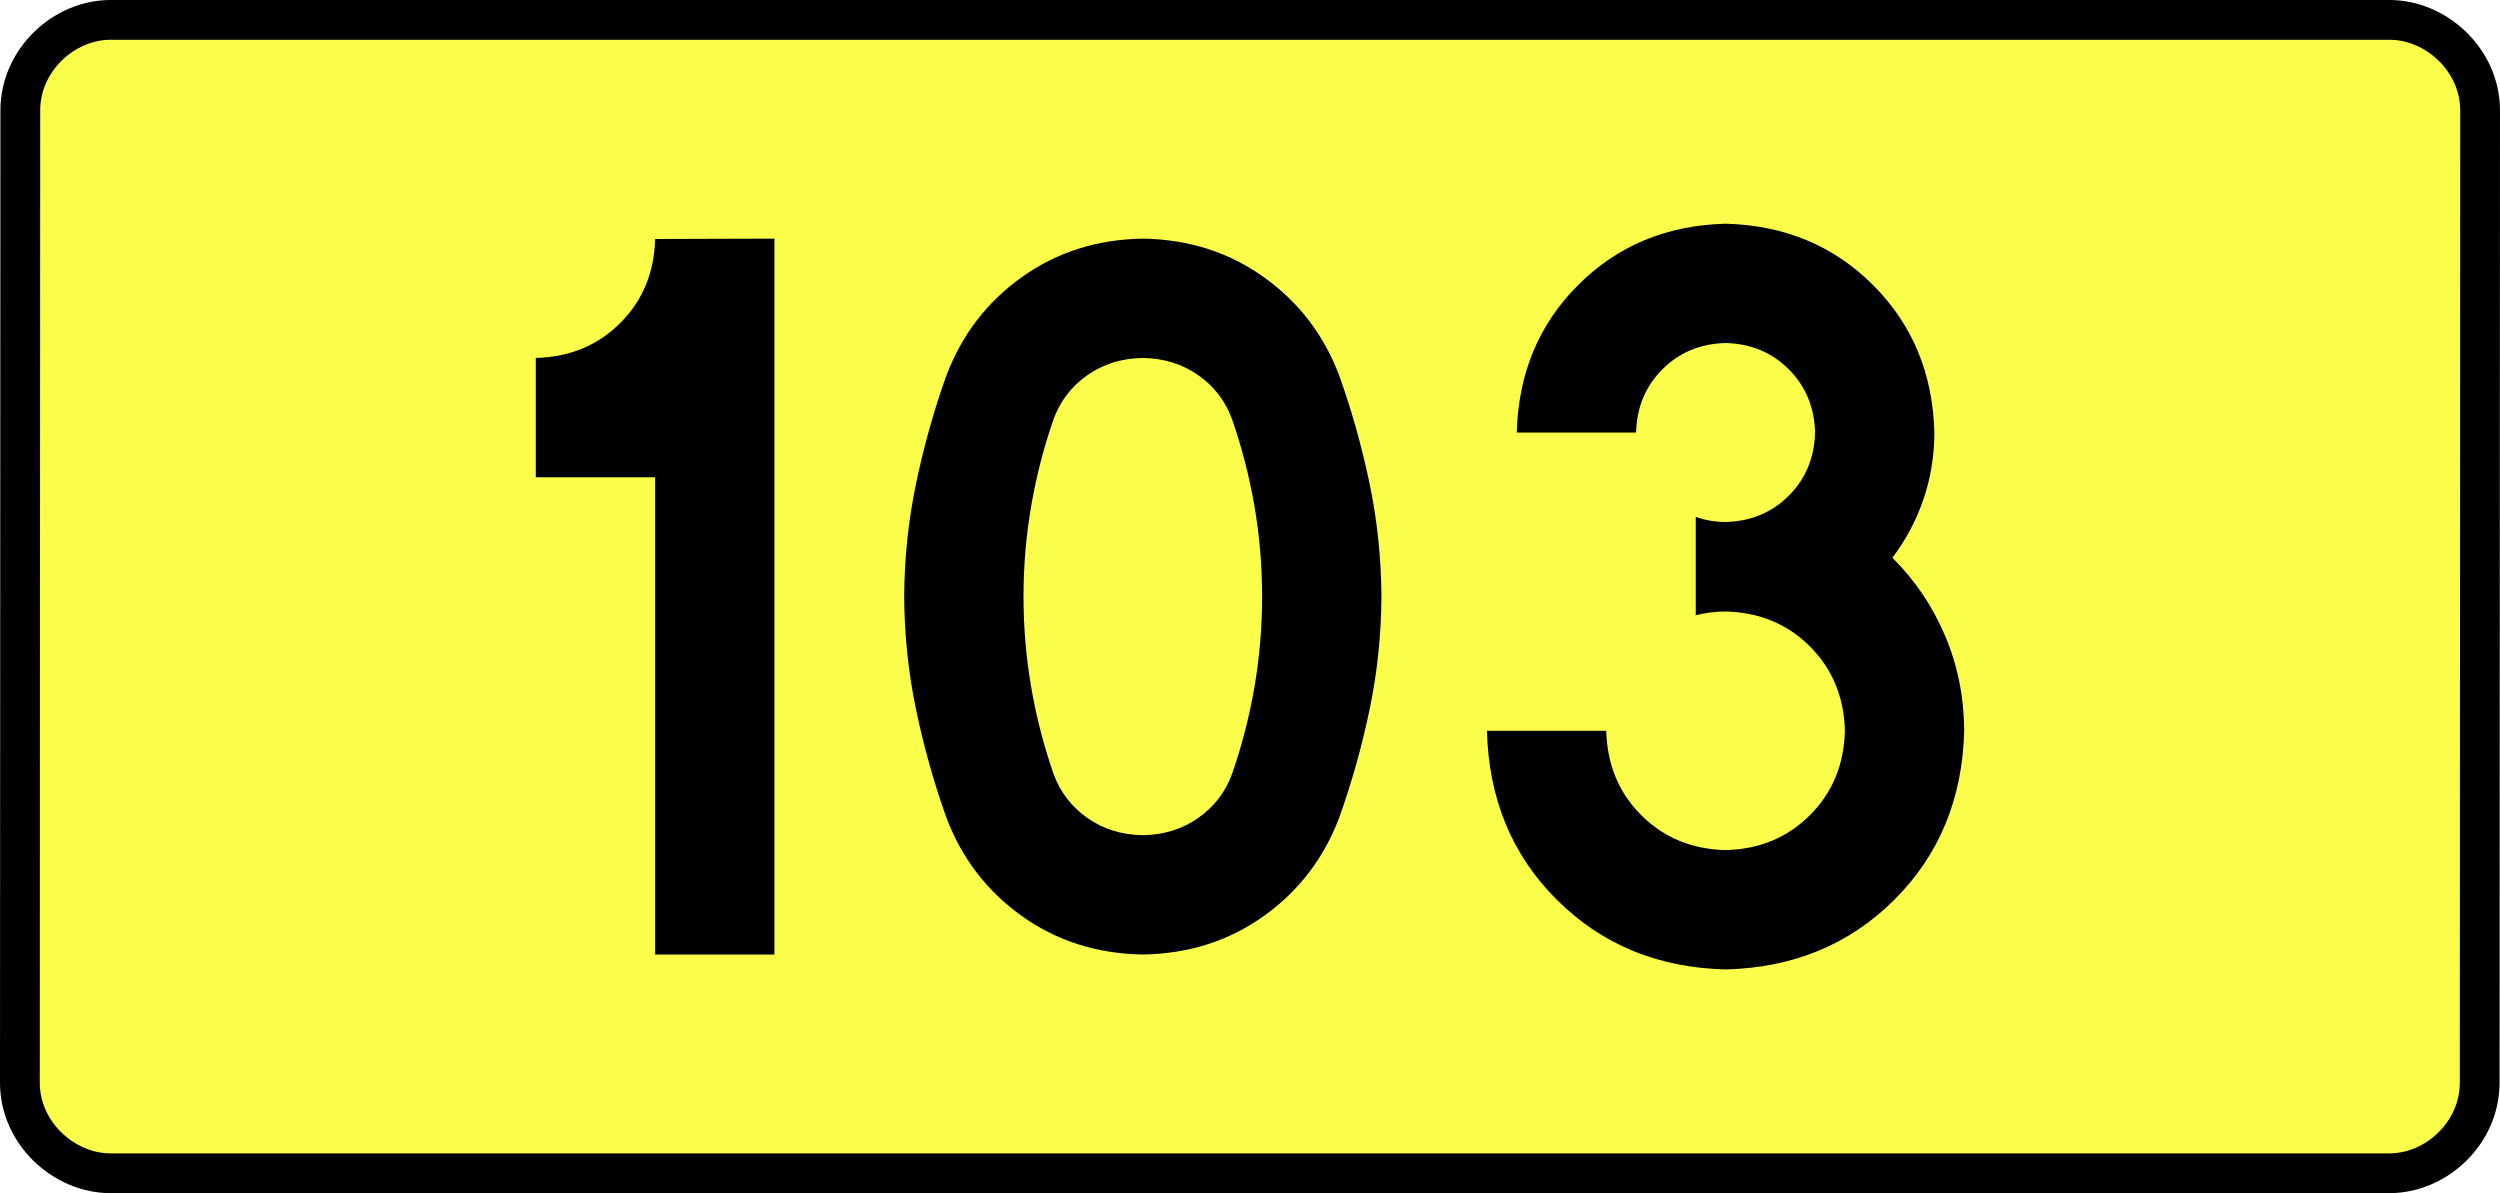 <?xml version="1.0" encoding="UTF-8" standalone="no"?>
<!-- Generator: Adobe Illustrator 15.0.0, SVG Export Plug-In . SVG Version: 6.00 Build 0)  -->
<svg
   xmlns:dc="http://purl.org/dc/elements/1.1/"
   xmlns:cc="http://creativecommons.org/ns#"
   xmlns:rdf="http://www.w3.org/1999/02/22-rdf-syntax-ns#"
   xmlns:svg="http://www.w3.org/2000/svg"
   xmlns="http://www.w3.org/2000/svg"
   xmlns:sodipodi="http://sodipodi.sourceforge.net/DTD/sodipodi-0.dtd"
   xmlns:inkscape="http://www.inkscape.org/namespaces/inkscape"
   version="1.0"
   id="Vrstva_1"
   x="0px"
   y="0px"
   width="565.734"
   height="270"
   viewBox="0 0 565.734 354.33"
   enable-background="new 0 0 756.85 354.33"
   xml:space="preserve"
   sodipodi:version="0.32"
   inkscape:version="0.46"
   sodipodi:docname="DW103-PL.svg"
   inkscape:output_extension="org.inkscape.output.svg.inkscape"><rect x="0" y="0" width="565.734" height="354.33" fill="#808080" stroke="none"/><defs
   id="defs13" /><sodipodi:namedview
   inkscape:window-height="712"
   inkscape:window-width="1280"
   inkscape:pageshadow="2"
   inkscape:pageopacity="0.0"
   guidetolerance="10.0"
   gridtolerance="10.0"
   objecttolerance="10.0"
   borderopacity="1.0"
   bordercolor="#666666"
   pagecolor="#ffffff"
   id="base"
   showgrid="false"
   inkscape:zoom="1.2923685"
   inkscape:cx="206.5778"
   inkscape:cy="111.92927"
   inkscape:window-x="-4"
   inkscape:window-y="-4"
   inkscape:current-layer="Vrstva_1"
   units="px"
   showguides="true" />
<path
   id="rect2780"
   stroke-miterlimit="10"
   d="M -55.541,5.905 L 621.274,5.905 C 635.09,5.905 648.177,17.787 648.177,32.808 L 648.052,321.522 C 648.052,336.541 635.09,348.424 621.274,348.424 L -55.541,348.424 C -69.355,348.424 -82.443,336.541 -82.443,321.522 L -82.318,32.808 C -82.318,17.788 -69.354,5.905 -55.541,5.905 z"
   style="fill:#fafd4a;stroke:#000000;stroke-width:11.811;stroke-miterlimit:10;stroke-dasharray:none"
   sodipodi:nodetypes="ccccccccc" />





<path
   style="font-size:283.463px;font-style:normal;font-variant:normal;font-weight:bold;font-stretch:normal;text-align:center;line-height:125%;writing-mode:lr-tb;text-anchor:middle;fill:#000000;fill-opacity:1;stroke:none;stroke-width:1px;stroke-linecap:butt;stroke-linejoin:miter;stroke-opacity:1;font-family:Drogowskaz;-inkscape-font-specification:Drogowskaz Bold"
   d="M 70.767,106.299 L 70.767,141.732 L 106.2,141.732 L 106.2,283.464 L 141.633,283.464 L 141.633,70.866 L 106.2,70.977 C 105.946,80.979 102.485,89.303 95.818,95.949 C 89.151,102.596 80.8,106.046 70.767,106.299 L 70.767,106.299 z M 215.599,177.165 C 215.613,167.948 216.382,158.944 217.905,150.155 C 219.429,141.367 221.625,132.849 224.493,124.601 C 226.435,119.194 229.772,114.816 234.502,111.469 C 239.233,108.121 244.743,106.398 251.032,106.299 C 257.322,106.398 262.832,108.121 267.563,111.469 C 272.293,114.816 275.63,119.194 277.572,124.601 C 280.44,132.849 282.636,141.367 284.16,150.155 C 285.683,158.944 286.452,167.948 286.466,177.165 C 286.452,186.383 285.683,195.386 284.16,204.175 C 282.636,212.964 280.44,221.482 277.572,229.729 C 275.63,235.136 272.293,239.514 267.563,242.861 C 262.832,246.209 257.322,247.932 251.032,248.031 C 244.743,247.932 239.233,246.209 234.502,242.861 C 229.772,239.514 226.435,235.136 224.493,229.729 C 221.625,221.482 219.429,212.964 217.905,204.175 C 216.382,195.386 215.613,186.383 215.599,177.165 L 215.599,177.165 z M 180.166,177.165 C 180.237,188.644 181.417,199.852 183.705,210.791 C 185.992,221.729 188.963,232.322 192.615,242.569 C 197.151,254.709 204.614,264.506 215.004,271.962 C 225.394,279.417 237.403,283.251 251.032,283.464 C 264.662,283.251 276.671,279.417 287.061,271.962 C 297.451,264.506 304.914,254.709 309.45,242.569 C 313.102,232.322 316.072,221.729 318.36,210.791 C 320.648,199.852 321.828,188.644 321.899,177.165 C 321.828,165.686 320.648,154.478 318.36,143.539 C 316.072,132.601 313.102,122.008 309.45,111.761 C 304.914,99.621 297.451,89.824 287.061,82.369 C 276.671,74.914 264.662,71.079 251.032,70.866 C 237.403,71.079 225.394,74.914 215.004,82.369 C 204.614,89.824 197.151,99.621 192.615,111.761 C 188.963,122.008 185.992,132.601 183.705,143.539 C 181.417,154.478 180.237,165.686 180.166,177.165 L 180.166,177.165 z M 415.242,182.712 C 418.082,181.974 421.035,181.602 424.101,181.594 C 434.134,181.848 442.484,185.309 449.152,191.976 C 455.819,198.643 459.28,206.994 459.534,217.027 C 459.28,227.061 455.819,235.411 449.152,242.078 C 442.484,248.746 434.134,252.206 424.101,252.46 C 414.067,252.206 405.717,248.746 399.049,242.078 C 392.382,235.411 388.921,227.061 388.667,217.027 L 353.234,217.027 C 353.742,237.201 360.663,253.932 373.998,267.221 C 387.333,280.51 404.034,287.401 424.101,287.893 C 444.167,287.401 460.868,280.51 474.203,267.221 C 487.538,253.932 494.459,237.201 494.967,217.027 C 494.903,206.947 492.999,197.515 489.255,188.729 C 485.51,179.943 480.304,172.246 473.637,165.638 C 477.601,160.413 480.664,154.661 482.825,148.381 C 484.986,142.103 486.081,135.457 486.109,128.445 C 485.656,110.941 479.585,96.343 467.894,84.652 C 456.203,72.961 441.605,66.889 424.101,66.437 C 406.596,66.889 391.998,72.961 380.307,84.652 C 368.616,96.343 362.545,110.941 362.093,128.445 L 397.526,128.445 C 397.719,120.943 400.322,114.687 405.332,109.676 C 410.342,104.666 416.599,102.064 424.101,101.87 C 431.602,102.064 437.859,104.666 442.869,109.676 C 447.879,114.687 450.482,120.943 450.675,128.445 C 450.482,135.947 447.879,142.203 442.869,147.213 C 437.859,152.224 431.602,154.826 424.101,155.019 C 420.984,155.005 418.031,154.496 415.242,153.493 L 415.242,182.712 L 415.242,182.712 z"
   id="text2381"
   sodipodi:nodetypes="cccccccscccscscscscscscscscccscscscscscscscsccccscscsccscscscscscsccscscscccc" />

</svg>